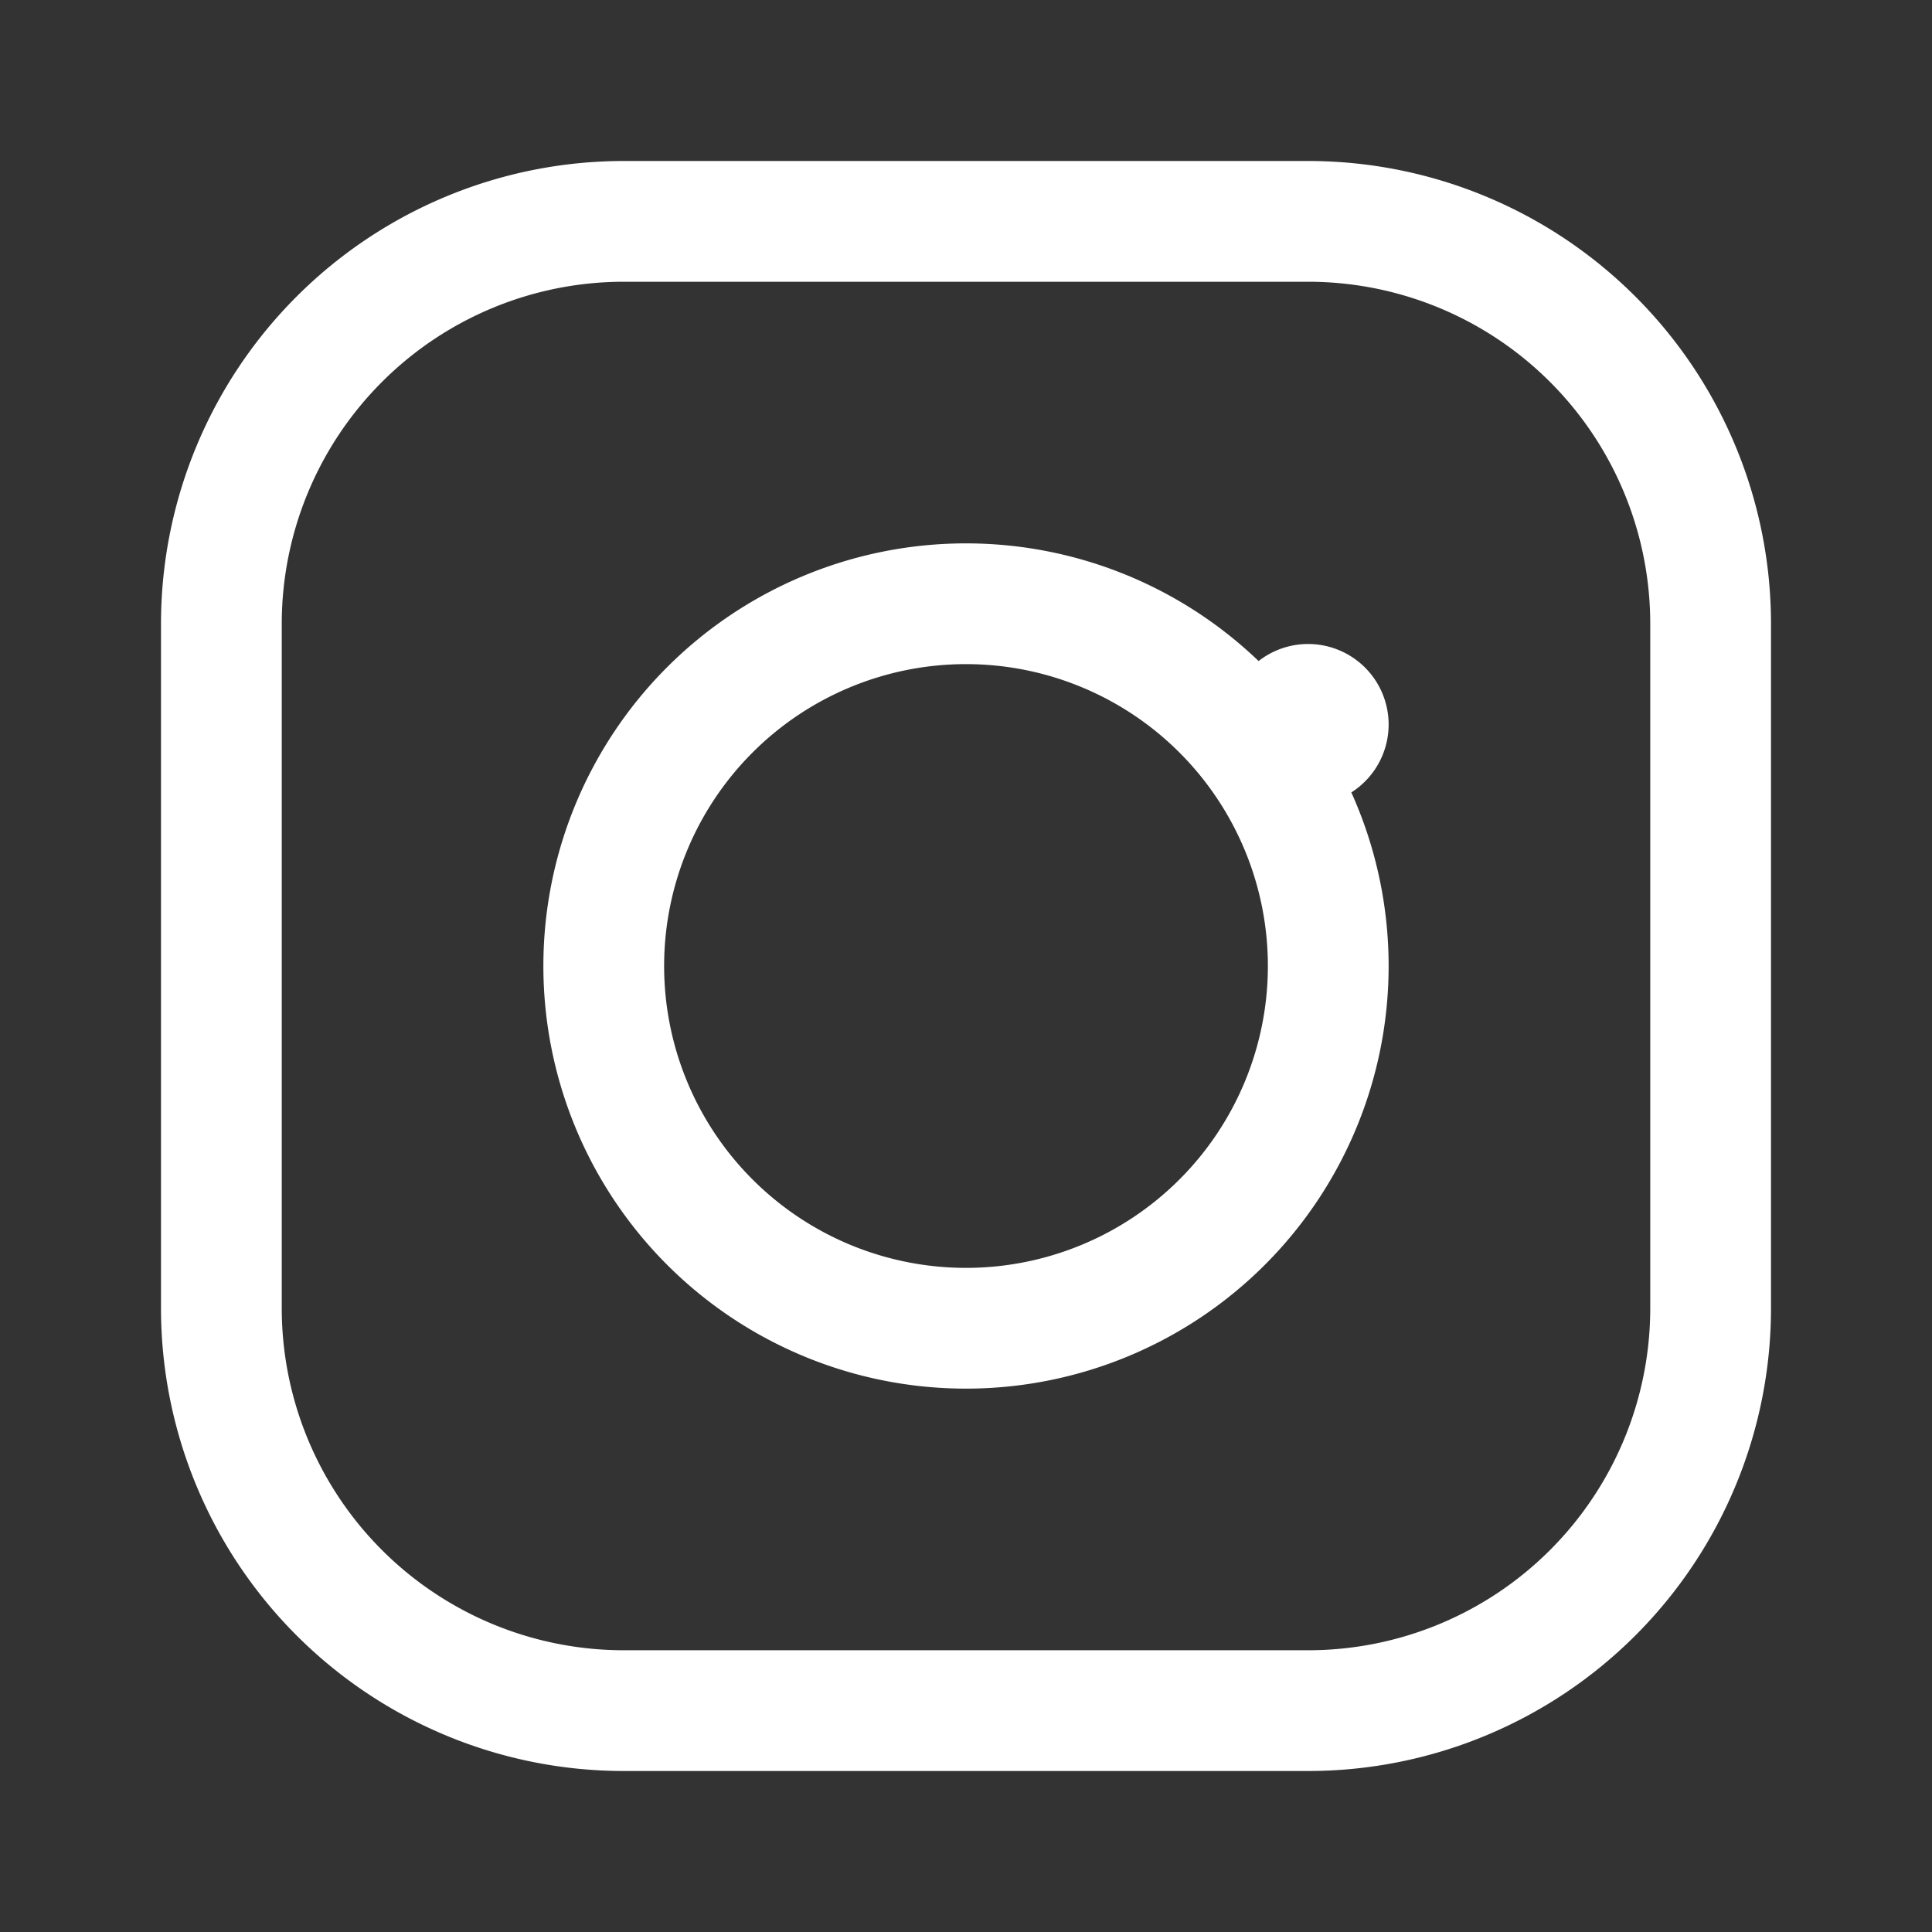 <svg width="24" height="24" viewBox="0 0 24 24" fill="none" xmlns="http://www.w3.org/2000/svg">
  <rect x="0" y="0" width="24" height="24" fill="#333333" stroke="none"/>
  <path d="M7.75 2h8.5A5.75 5.75 0 0 1 22 7.75v8.5A5.75 5.75 0 0 1 16.25 22h-8.5A5.75 5.75 0 0 1 2 16.25v-8.5A5.75 5.75 0 0 1 7.75 2zm0 1.5A4.25 4.25 0 0 0 3.5 7.75v8.5A4.25 4.25 0 0 0 7.75 20.5h8.5A4.25 4.25 0 0 0 20.5 16.25v-8.5A4.25 4.25 0 0 0 16.25 3.5h-8.5zm4.25 3.25a5.25 5.25 0 1 1 0 10.5 5.25 5.25 0 0 1 0-10.5zm0 1.5a3.75 3.75 0 1 0 0 7.5 3.75 3.75 0 0 0 0-7.5zm5.25.75a1 1 0 1 1-2 0 1 1 0 0 1 2 0z" fill="white"/>
</svg>